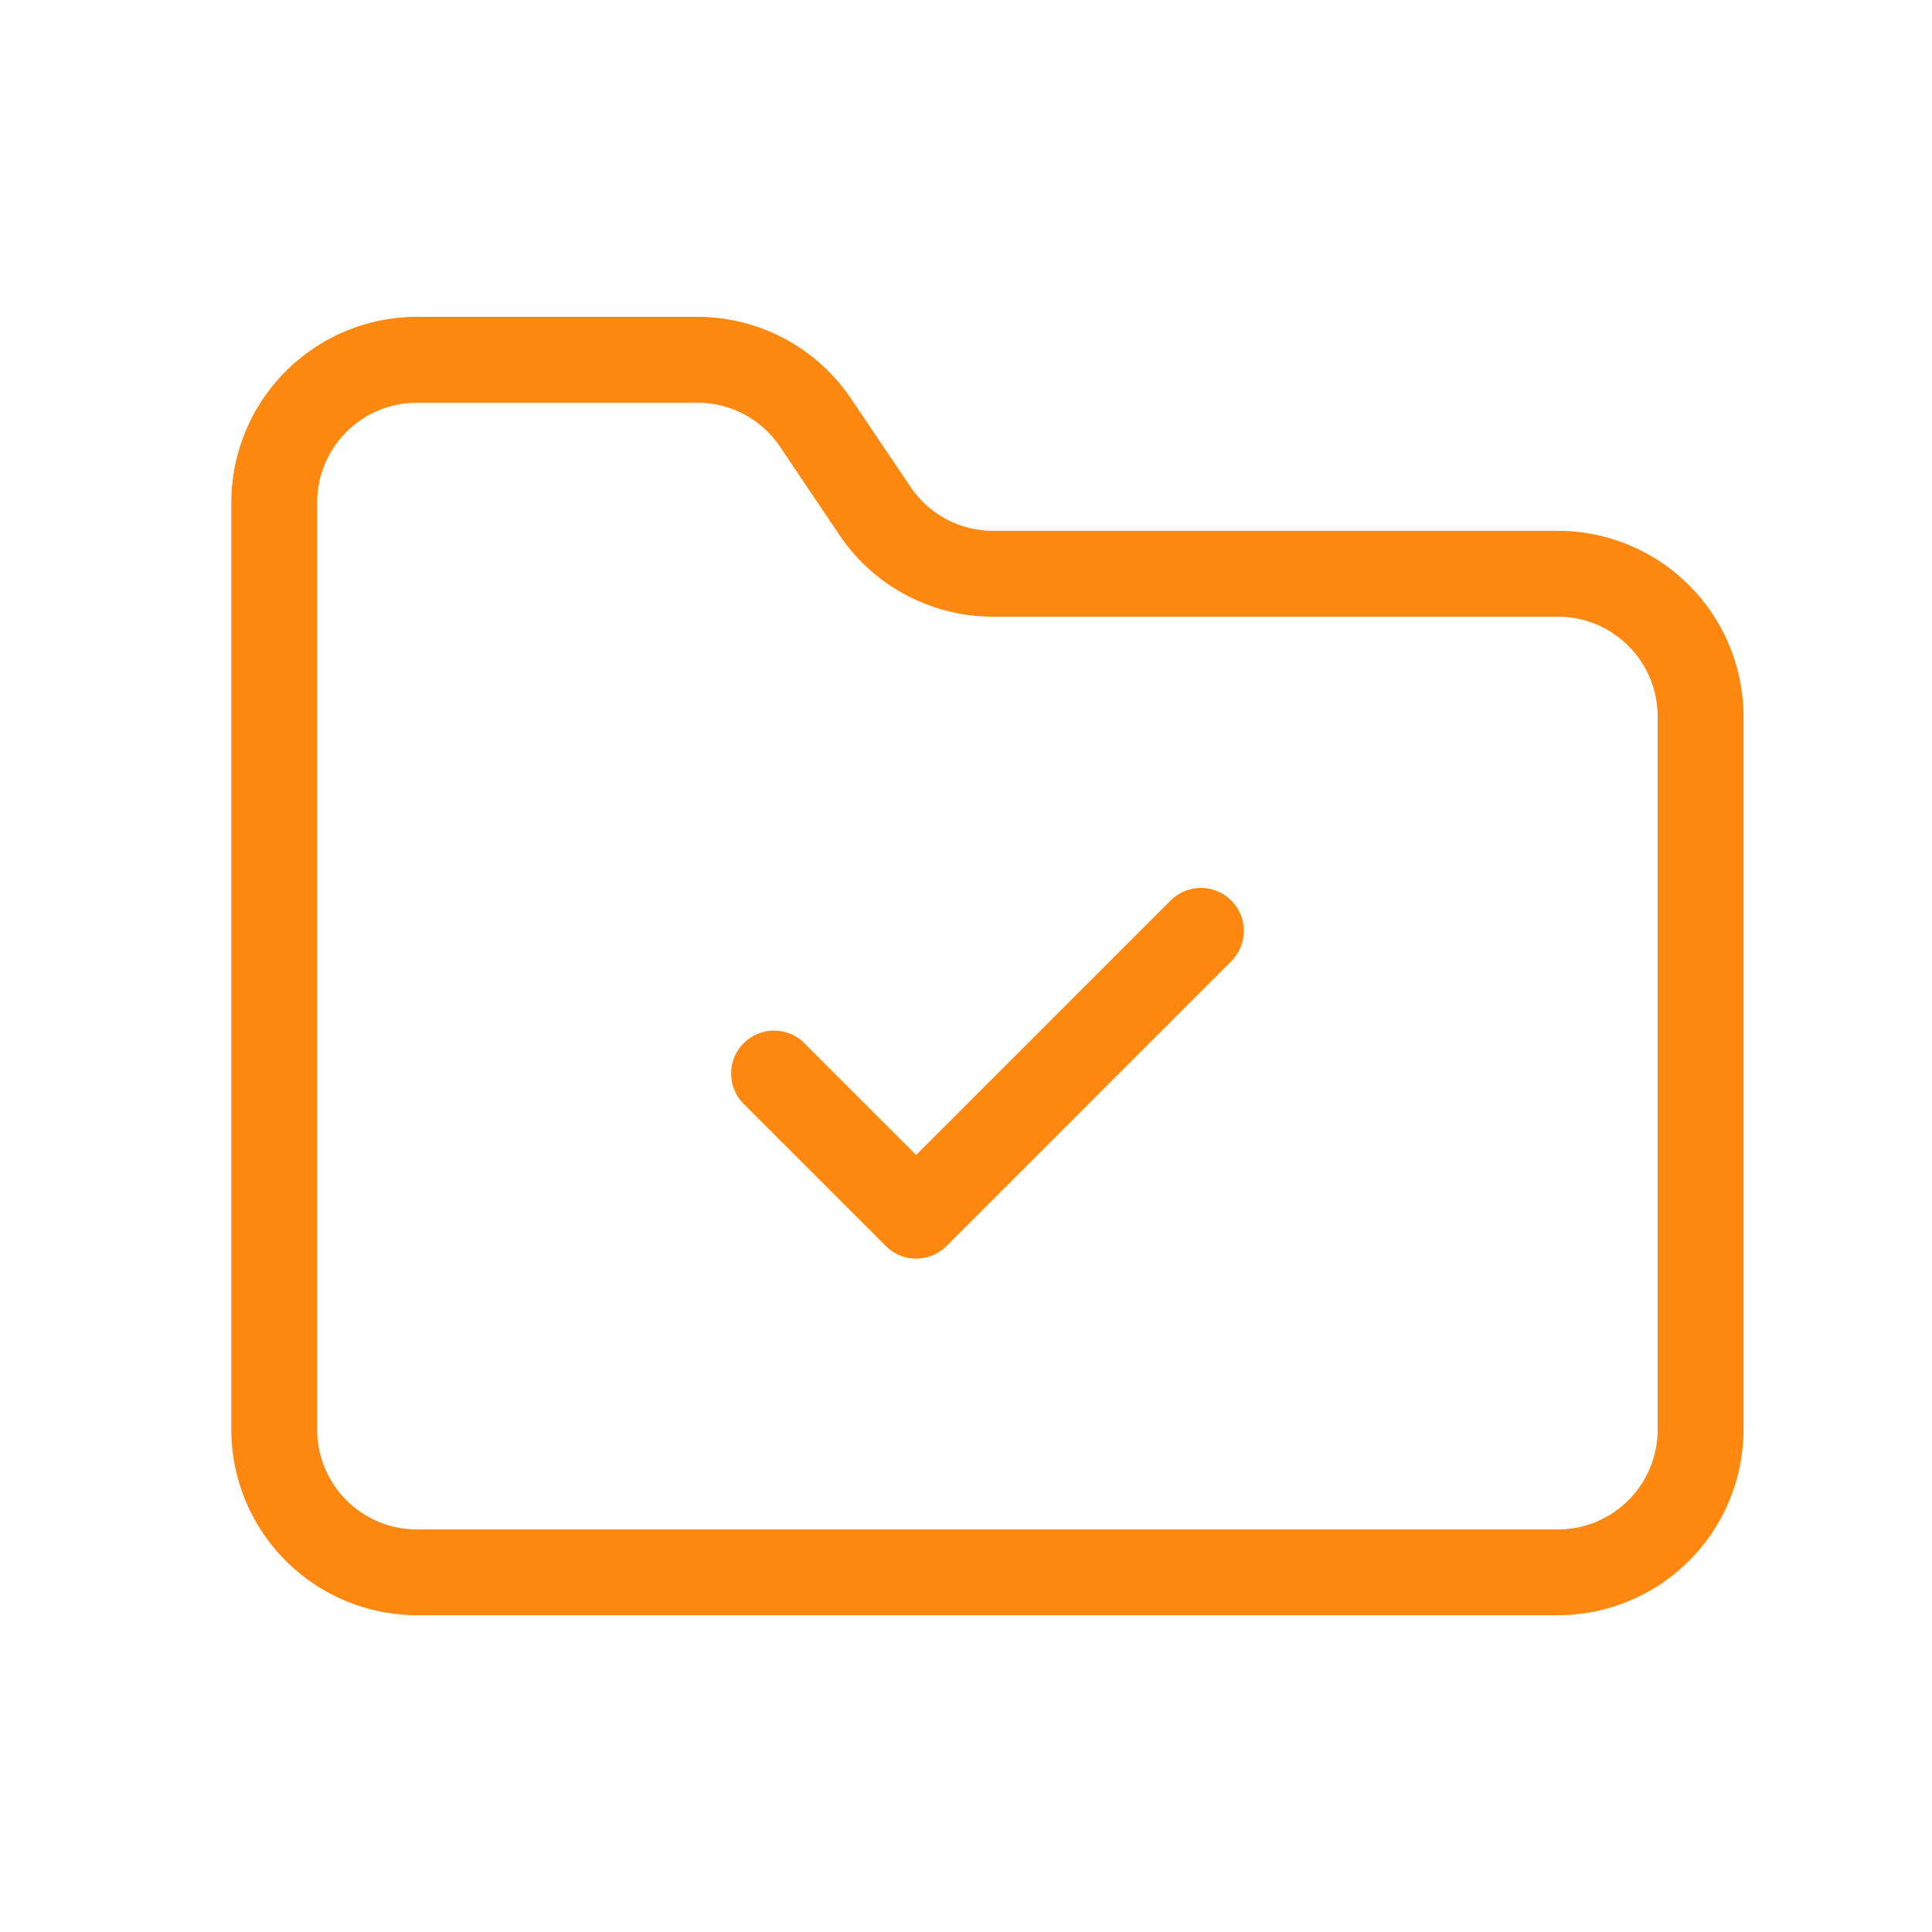 <?xml version="1.0"?>
<svg xmlns="http://www.w3.org/2000/svg" xmlns:xlink="http://www.w3.org/1999/xlink" width="45" height="45" viewBox="0 0 45 45">
  <defs>
    <clipPath id="clip-Icon-accedez">
      <rect width="45" height="45"/>
    </clipPath>
  </defs>
  <g id="Icon-accedez" clip-path="url(#clip-Icon-accedez)">
    <g id="Groupe_498" data-name="Groupe 498" transform="translate(4.388 5.38)">
      <path id="Trac&#xE9;_7340" data-name="Trac&#xE9; 7340" d="M31.9,32.241H5.322A4.327,4.327,0,0,1,1,27.918V6.322A4.327,4.327,0,0,1,5.322,2h6.529a4.311,4.311,0,0,1,3.606,1.94L16.8,5.929l.006.01a2.316,2.316,0,0,0,1.94,1.045H31.9a4.327,4.327,0,0,1,4.322,4.322V27.918A4.327,4.327,0,0,1,31.9,32.241ZM5.322,4A2.325,2.325,0,0,0,3,6.322v21.6a2.325,2.325,0,0,0,2.322,2.322H31.9a2.325,2.325,0,0,0,2.322-2.322V11.306A2.325,2.325,0,0,0,31.9,8.984H18.746a4.311,4.311,0,0,1-3.607-1.94L13.8,5.055l-.006-.009A2.316,2.316,0,0,0,11.851,4Z" transform="translate(0 0)" fill="#ff8810"/>
      <path id="Trac&#xE9;_7341" data-name="Trac&#xE9; 7341" d="M12.322,18.645a1,1,0,0,1-.707-.293L8.293,15.03a1,1,0,0,1,1.414-1.414l2.615,2.615,5.938-5.938a1,1,0,0,1,1.414,1.414L13.03,18.352A1,1,0,0,1,12.322,18.645Z" transform="translate(4.629 5.29)" fill="#ff8810"/>
    </g>
  </g>
</svg>
